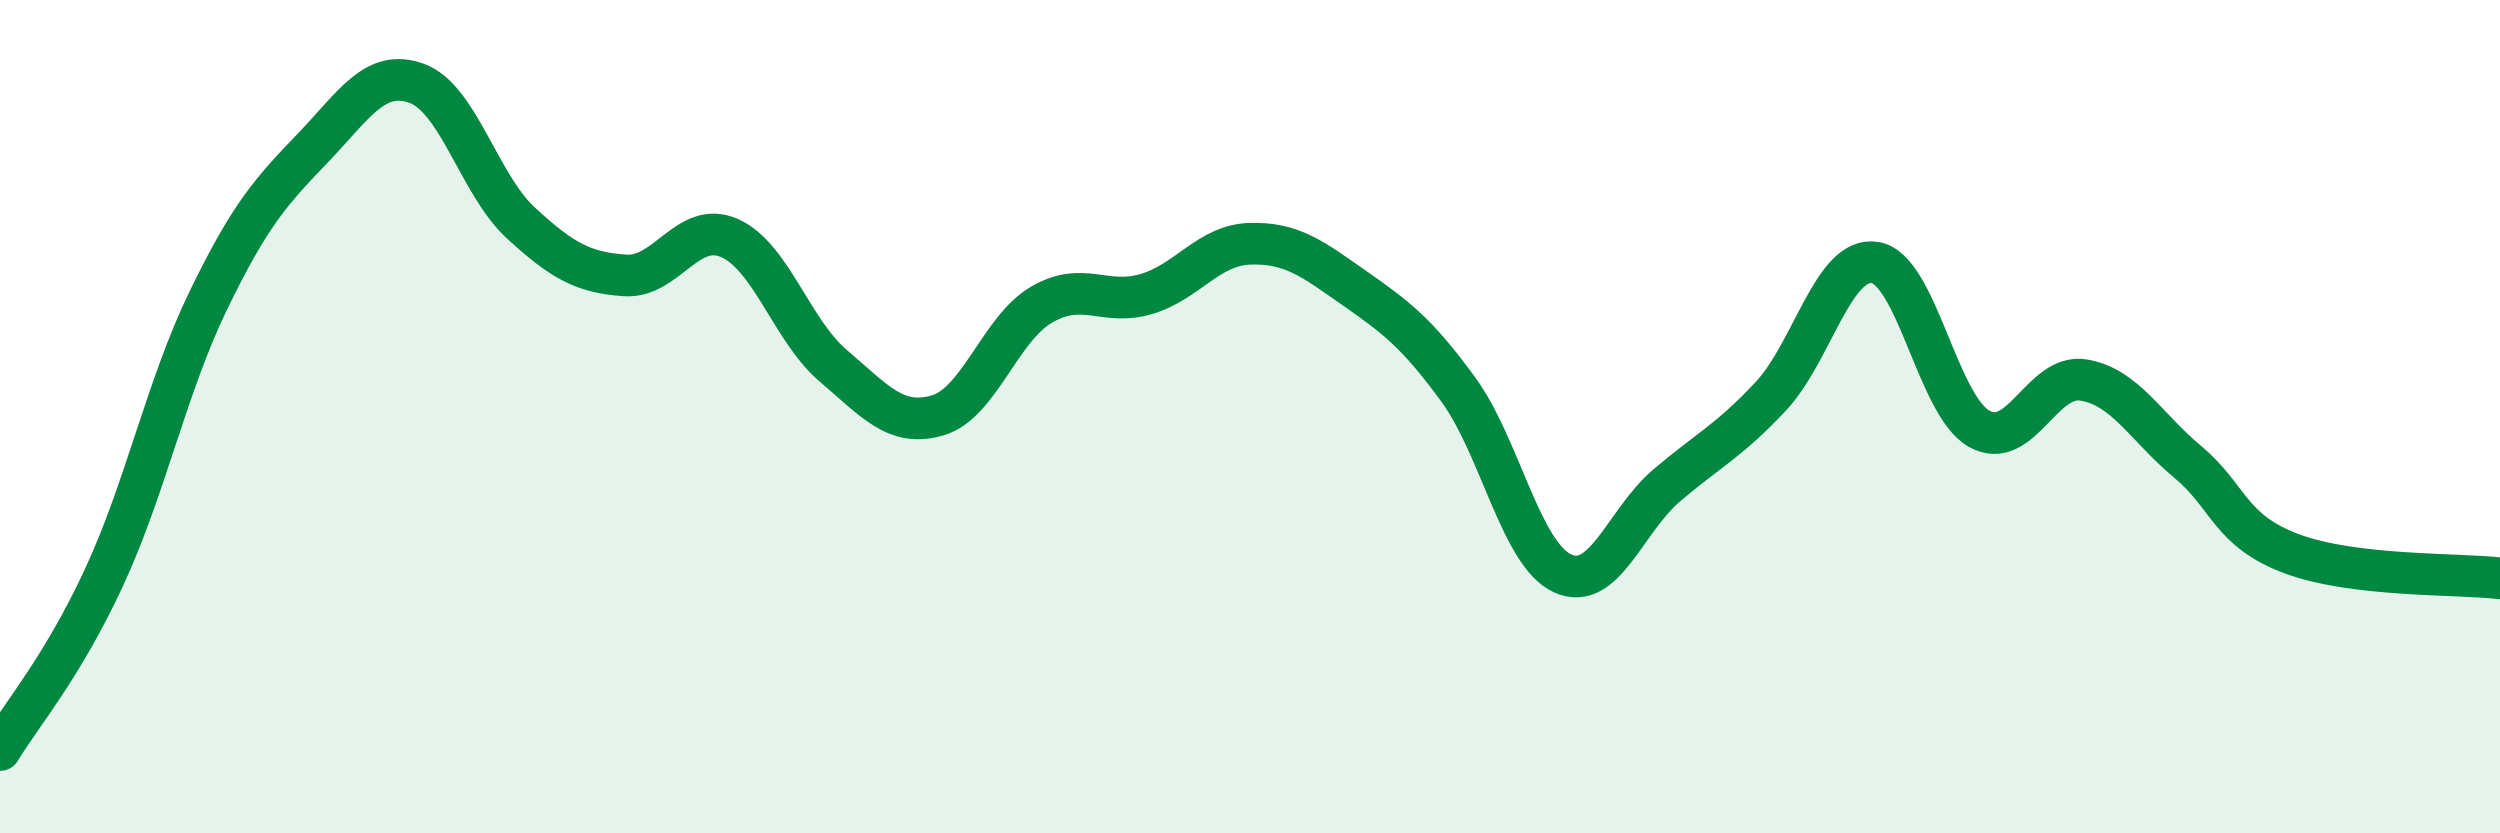 
    <svg width="60" height="20" viewBox="0 0 60 20" xmlns="http://www.w3.org/2000/svg">
      <path
        d="M 0,18 C 0.5,17.17 1.5,16.01 2.5,13.85 C 3.5,11.69 4,9.27 5,7.21 C 6,5.15 6.5,4.6 7.5,3.56 C 8.5,2.52 9,1.64 10,2 C 11,2.36 11.5,4.43 12.5,5.35 C 13.5,6.27 14,6.54 15,6.61 C 16,6.68 16.5,5.28 17.5,5.71 C 18.5,6.14 19,7.93 20,8.78 C 21,9.63 21.5,10.26 22.5,9.97 C 23.5,9.68 24,7.89 25,7.31 C 26,6.73 26.5,7.35 27.5,7.06 C 28.5,6.77 29,5.88 30,5.85 C 31,5.82 31.5,6.21 32.5,6.91 C 33.5,7.61 34,7.98 35,9.35 C 36,10.72 36.5,13.3 37.5,13.76 C 38.5,14.22 39,12.5 40,11.65 C 41,10.8 41.5,10.58 42.5,9.51 C 43.5,8.44 44,6.14 45,6.3 C 46,6.46 46.5,9.73 47.5,10.29 C 48.5,10.85 49,8.96 50,9.12 C 51,9.28 51.5,10.25 52.5,11.08 C 53.5,11.91 53.5,12.73 55,13.29 C 56.5,13.85 59,13.76 60,13.88L60 20L0 20Z"
        fill="#008740"
        opacity="0.1"
        stroke-linecap="round"
        stroke-linejoin="round"
      />
      <path
        d="M 0,18 C 0.5,17.17 1.5,16.01 2.5,13.85 C 3.5,11.69 4,9.27 5,7.21 C 6,5.15 6.5,4.6 7.5,3.56 C 8.5,2.52 9,1.64 10,2 C 11,2.36 11.5,4.43 12.5,5.35 C 13.5,6.27 14,6.54 15,6.61 C 16,6.68 16.5,5.28 17.5,5.71 C 18.5,6.14 19,7.93 20,8.78 C 21,9.63 21.5,10.26 22.5,9.97 C 23.5,9.68 24,7.89 25,7.31 C 26,6.73 26.5,7.35 27.5,7.06 C 28.5,6.77 29,5.88 30,5.85 C 31,5.82 31.5,6.21 32.5,6.91 C 33.5,7.61 34,7.98 35,9.35 C 36,10.72 36.5,13.3 37.5,13.76 C 38.5,14.22 39,12.5 40,11.65 C 41,10.8 41.5,10.58 42.5,9.51 C 43.5,8.44 44,6.14 45,6.3 C 46,6.46 46.5,9.73 47.5,10.29 C 48.5,10.85 49,8.96 50,9.12 C 51,9.28 51.5,10.25 52.5,11.08 C 53.5,11.91 53.5,12.73 55,13.29 C 56.5,13.85 59,13.76 60,13.88"
        stroke="#008740"
        stroke-width="1"
        fill="none"
        stroke-linecap="round"
        stroke-linejoin="round"
      />
    </svg>
  